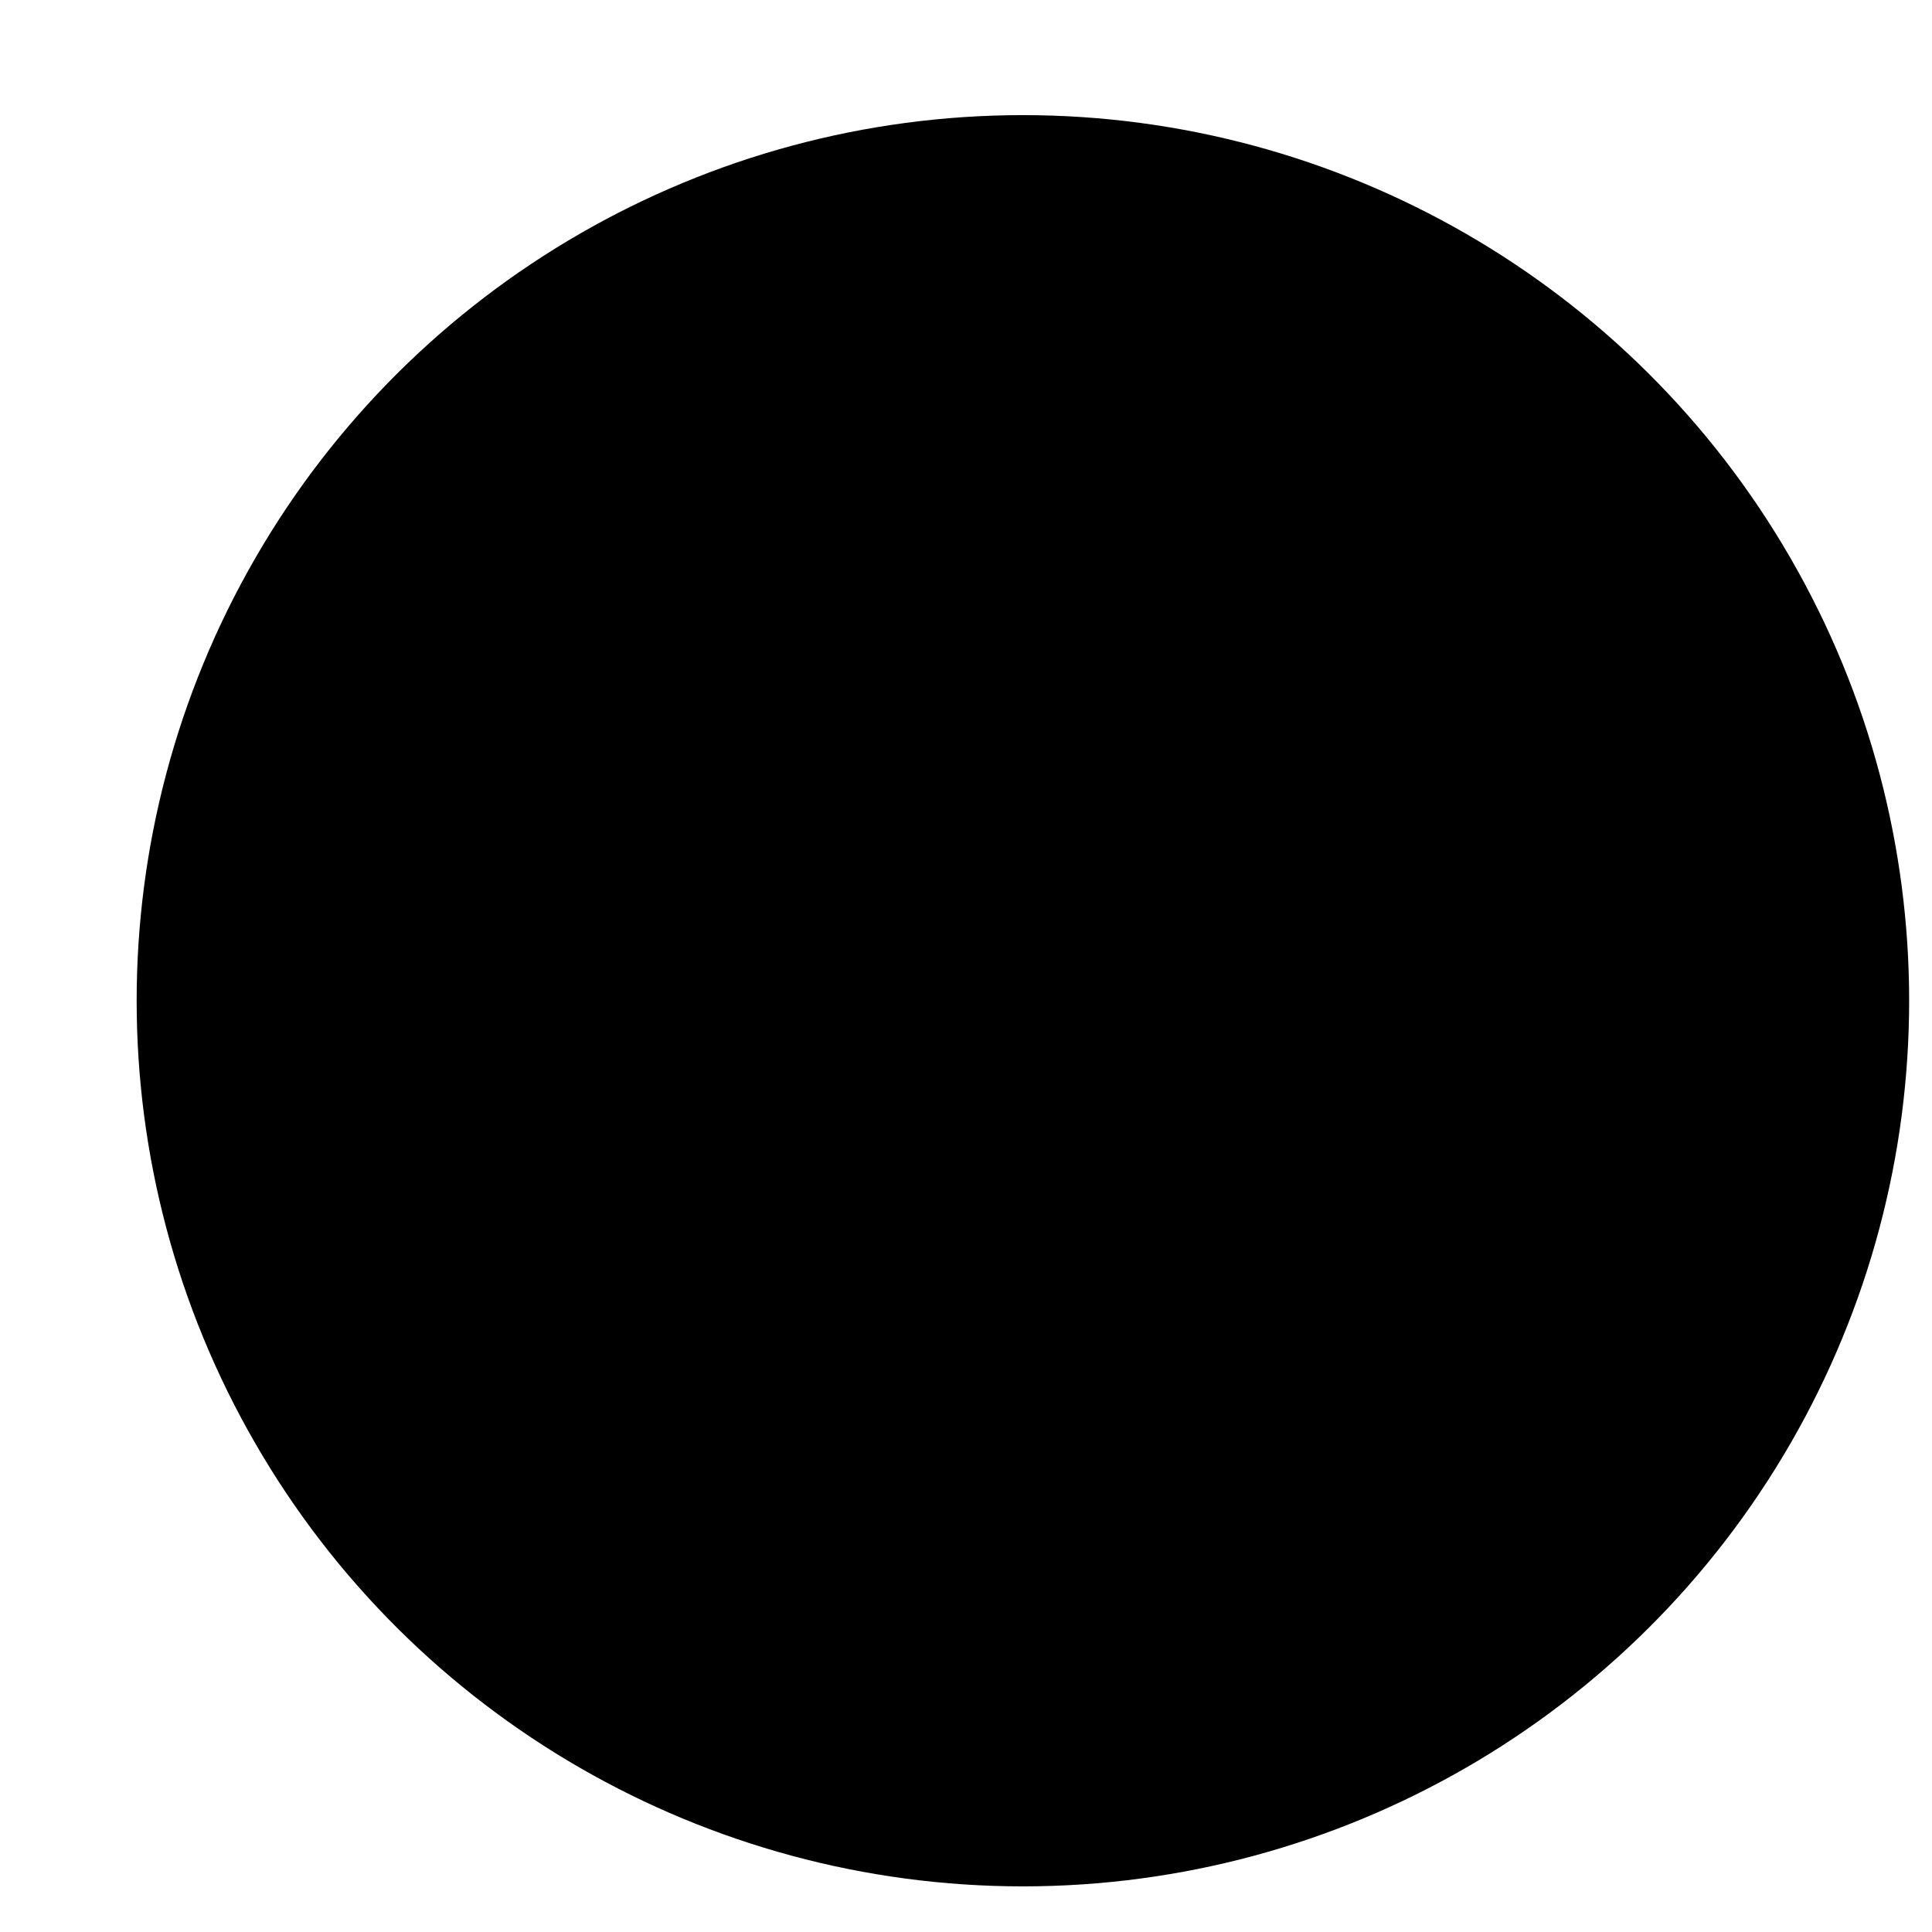 <svg width="100%" height="100%" viewBox="0 0 17 17" version="1.1" xmlns="http://www.w3.org/2000/svg" xmlns:xlink="http://www.w3.org/1999/xlink" xml:space="preserve" xmlns:serif="http://www.serif.com/" style="fill-rule:evenodd;clip-rule:evenodd;stroke-linecap:square;stroke-miterlimit:1.5;">
    <g transform="matrix(1,0,0,1,-26,-68)">
        <g transform="matrix(0.236,0,0,0.348,22.553,72.09)">
            <g transform="matrix(6.37453e-16,-2.352,-3.521,-4.38318e-16,661.881,3573.11)">
                <g transform="matrix(0.979,-9.65587e-32,0,0.965,-1910.38,-1212.16)">
                    <circle cx="3497.24" cy="1435.4" r="9.725"/>
                </g>
                <g transform="matrix(6.86669e-16,-1.546,-1.627,-6.73327e-16,3991.81,4793.84)">
                    <path d="M2986.42,1519.92L2989.45,1522.95L2986.43,1525.97" />
                </g>
            </g>
        </g>
    </g>
</svg>
